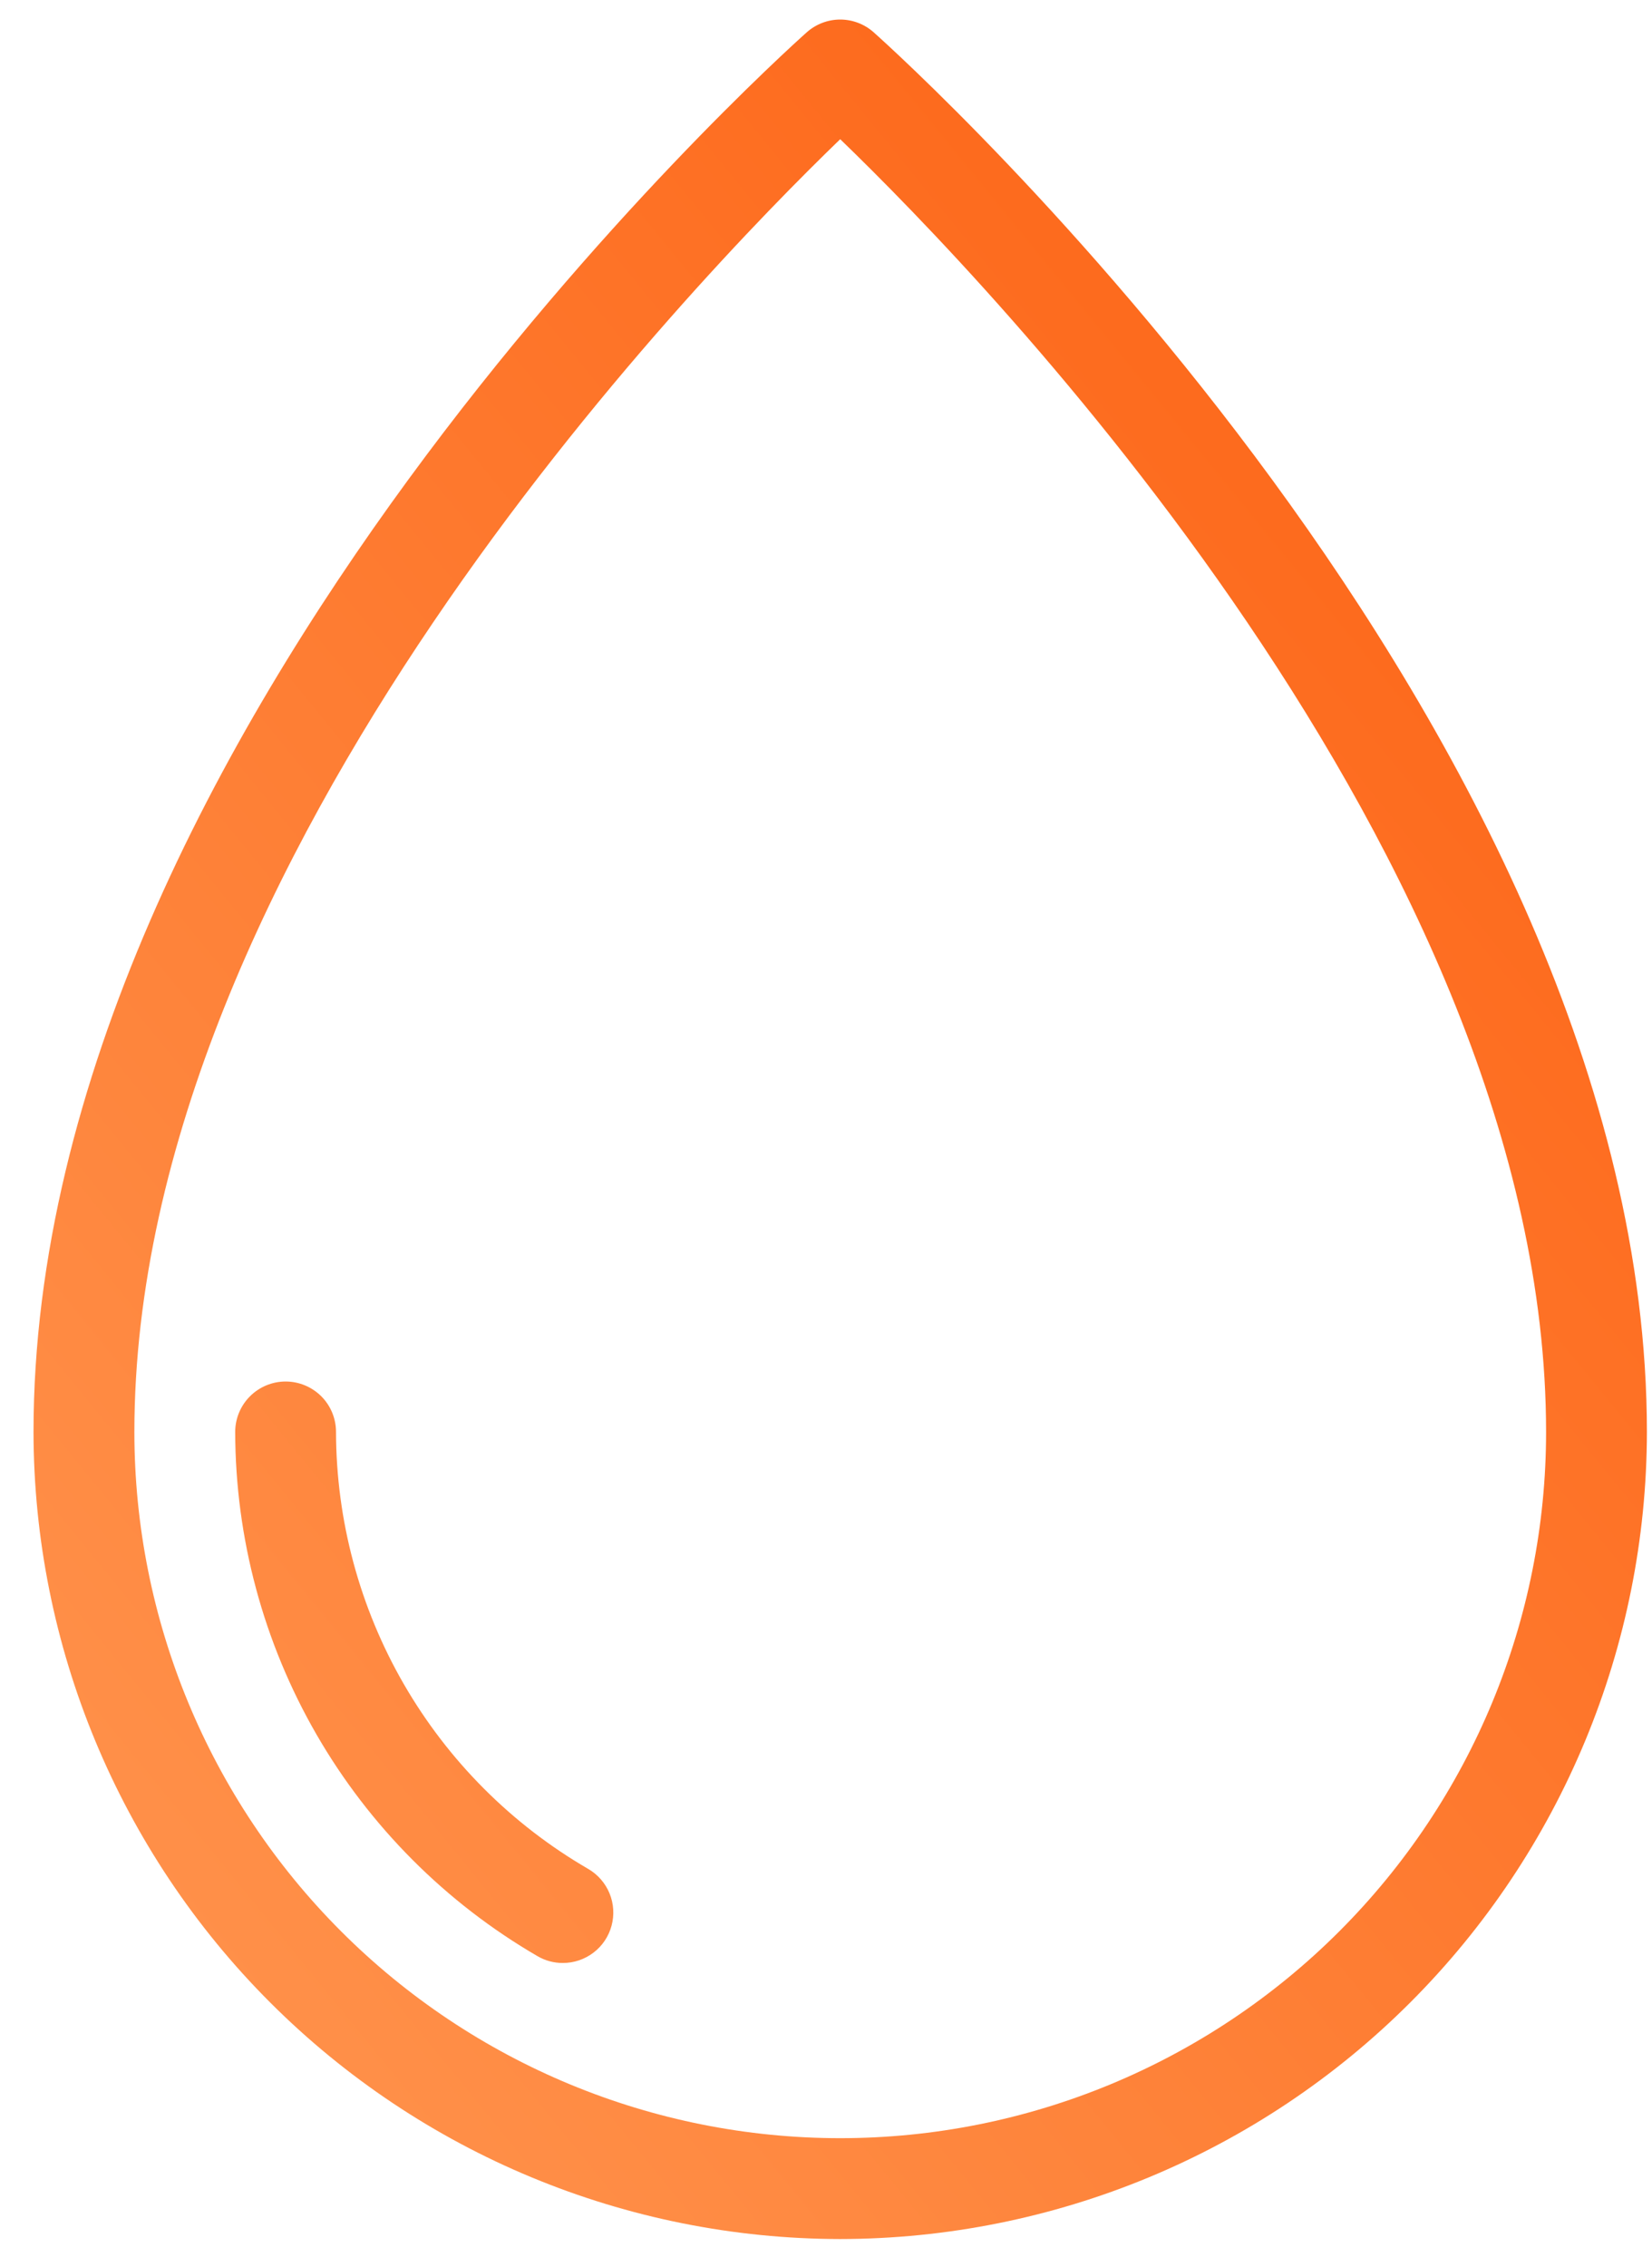 <?xml version="1.0" encoding="utf-8"?><svg width="35" height="48" viewBox="0 0 35 48" fill="none" xmlns="http://www.w3.org/2000/svg">
<path d="M17.801 47.414C13.27 47.409 8.926 45.607 5.722 42.403C2.518 39.199 0.716 34.855 0.71 30.323C0.71 15.47 16.421 1.282 17.09 0.686C17.286 0.511 17.539 0.414 17.801 0.414C18.063 0.414 18.317 0.511 18.512 0.686C19.181 1.282 34.892 15.47 34.892 30.323C34.887 34.855 33.084 39.199 29.88 42.403C26.676 45.607 22.332 47.409 17.801 47.414ZM17.801 2.948C14.739 5.902 2.847 18.159 2.847 30.323C2.847 34.29 4.422 38.093 7.227 40.898C10.031 43.702 13.835 45.278 17.801 45.278C21.767 45.278 25.571 43.702 28.375 40.898C31.18 38.093 32.756 34.29 32.756 30.323C32.756 18.159 20.863 5.902 17.801 2.948Z" fill="url(#paint0_linear_124_15373)"/>
<path d="M11.924 41.568C11.736 41.569 11.552 41.519 11.39 41.425C9.445 40.296 7.83 38.677 6.705 36.729C5.581 34.781 4.987 32.572 4.983 30.323C4.983 30.04 5.096 29.768 5.296 29.568C5.496 29.368 5.768 29.255 6.051 29.255C6.335 29.255 6.606 29.368 6.807 29.568C7.007 29.768 7.119 30.04 7.119 30.323C7.123 32.198 7.618 34.039 8.555 35.662C9.493 37.285 10.839 38.635 12.46 39.575C12.664 39.693 12.823 39.875 12.913 40.092C13.003 40.31 13.018 40.551 12.957 40.778C12.896 41.005 12.762 41.206 12.575 41.348C12.388 41.491 12.159 41.569 11.924 41.568Z" fill="url(#paint1_linear_124_15373)"/>
<defs>
<linearGradient id="paint0_linear_124_15373" x1="34.892" y1="2.966" x2="-6.152" y2="36.451" gradientUnits="userSpaceOnUse">
<stop stop-color="#FD6011"/>
<stop offset="1" stop-color="#FF954F"/>
</linearGradient>
<linearGradient id="paint1_linear_124_15373" x1="34.892" y1="2.966" x2="-6.152" y2="36.451" gradientUnits="userSpaceOnUse">
<stop stop-color="#FD6011"/>
<stop offset="1" stop-color="#FF954F"/>
</linearGradient>
</defs>
</svg>
